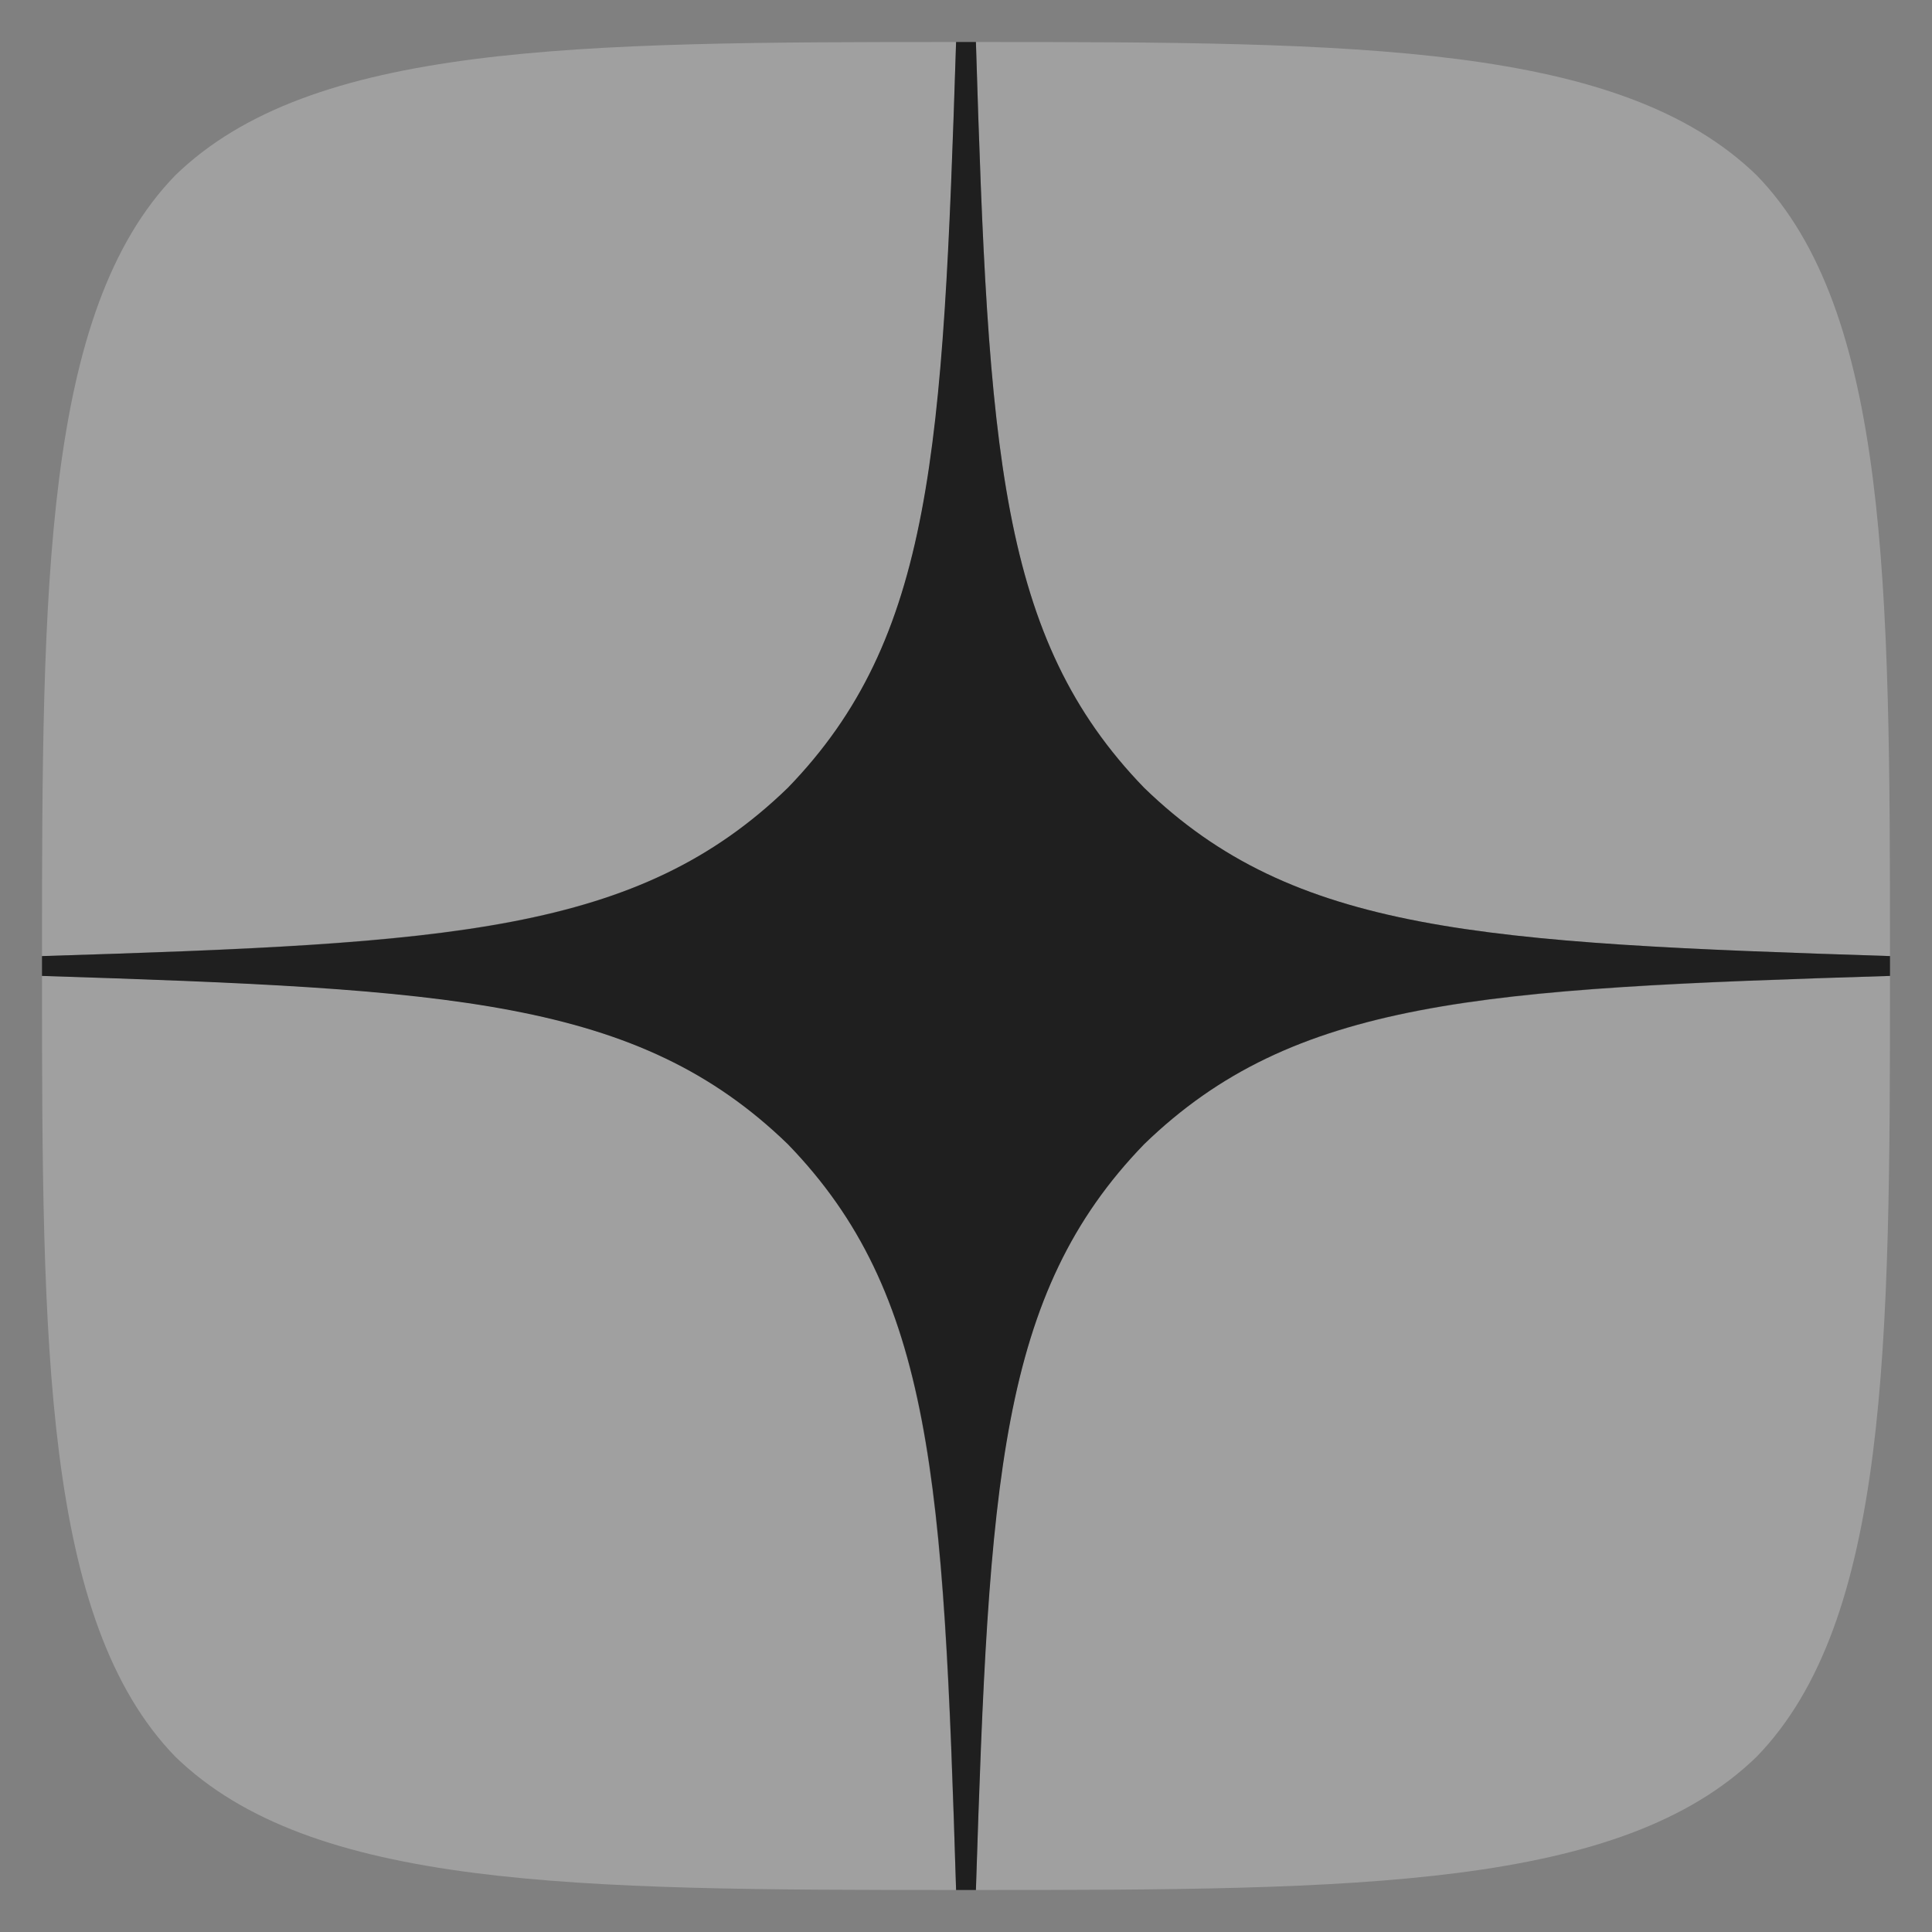 <svg width="23" height="23" viewBox="0 0 23 23" fill="none" xmlns="http://www.w3.org/2000/svg">
<rect x="0" y="0" width="23" height="23" fill="#808080" stroke="none"/>
<g clip-path="url(#clip0_4164_16808)">
<path d="M13.621 13.621C11.893 15.405 11.767 17.629 11.618 22.5C16.159 22.5 19.294 22.484 20.913 20.913C22.484 19.294 22.5 16.01 22.5 11.618C17.629 11.775 15.405 11.893 13.621 13.621ZM0.5 11.618C0.5 16.01 0.516 19.294 2.087 20.913C3.706 22.484 6.841 22.5 11.382 22.5C11.225 17.629 11.107 15.405 9.379 13.621C7.595 11.893 5.371 11.767 0.5 11.618ZM11.382 0.5C6.849 0.5 3.706 0.516 2.087 2.087C0.516 3.706 0.5 6.99 0.5 11.382C5.371 11.225 7.595 11.107 9.379 9.379C11.107 7.595 11.233 5.371 11.382 0.5ZM13.621 9.379C11.893 7.595 11.767 5.371 11.618 0.5C16.159 0.5 19.294 0.516 20.913 2.087C22.484 3.706 22.5 6.99 22.5 11.382C17.629 11.225 15.405 11.107 13.621 9.379Z" fill="white" fill-opacity="0.25"/>
<path d="M22.5 11.618V11.382C17.629 11.225 15.405 11.107 13.621 9.379C11.893 7.595 11.767 5.371 11.618 0.5H11.382C11.225 5.371 11.107 7.595 9.379 9.379C7.595 11.107 5.371 11.233 0.5 11.382V11.618C5.371 11.775 7.595 11.893 9.379 13.621C11.107 15.405 11.233 17.629 11.382 22.5H11.618C11.775 17.629 11.893 15.405 13.621 13.621C15.405 11.893 17.629 11.767 22.5 11.618Z" fill="#1F1F1F"/>
</g>
<defs>
<clipPath id="clip0_4164_16808">
<rect width="22" height="22" fill="white" transform="translate(0.5 0.5)"/>
</clipPath>
</defs>
</svg>

